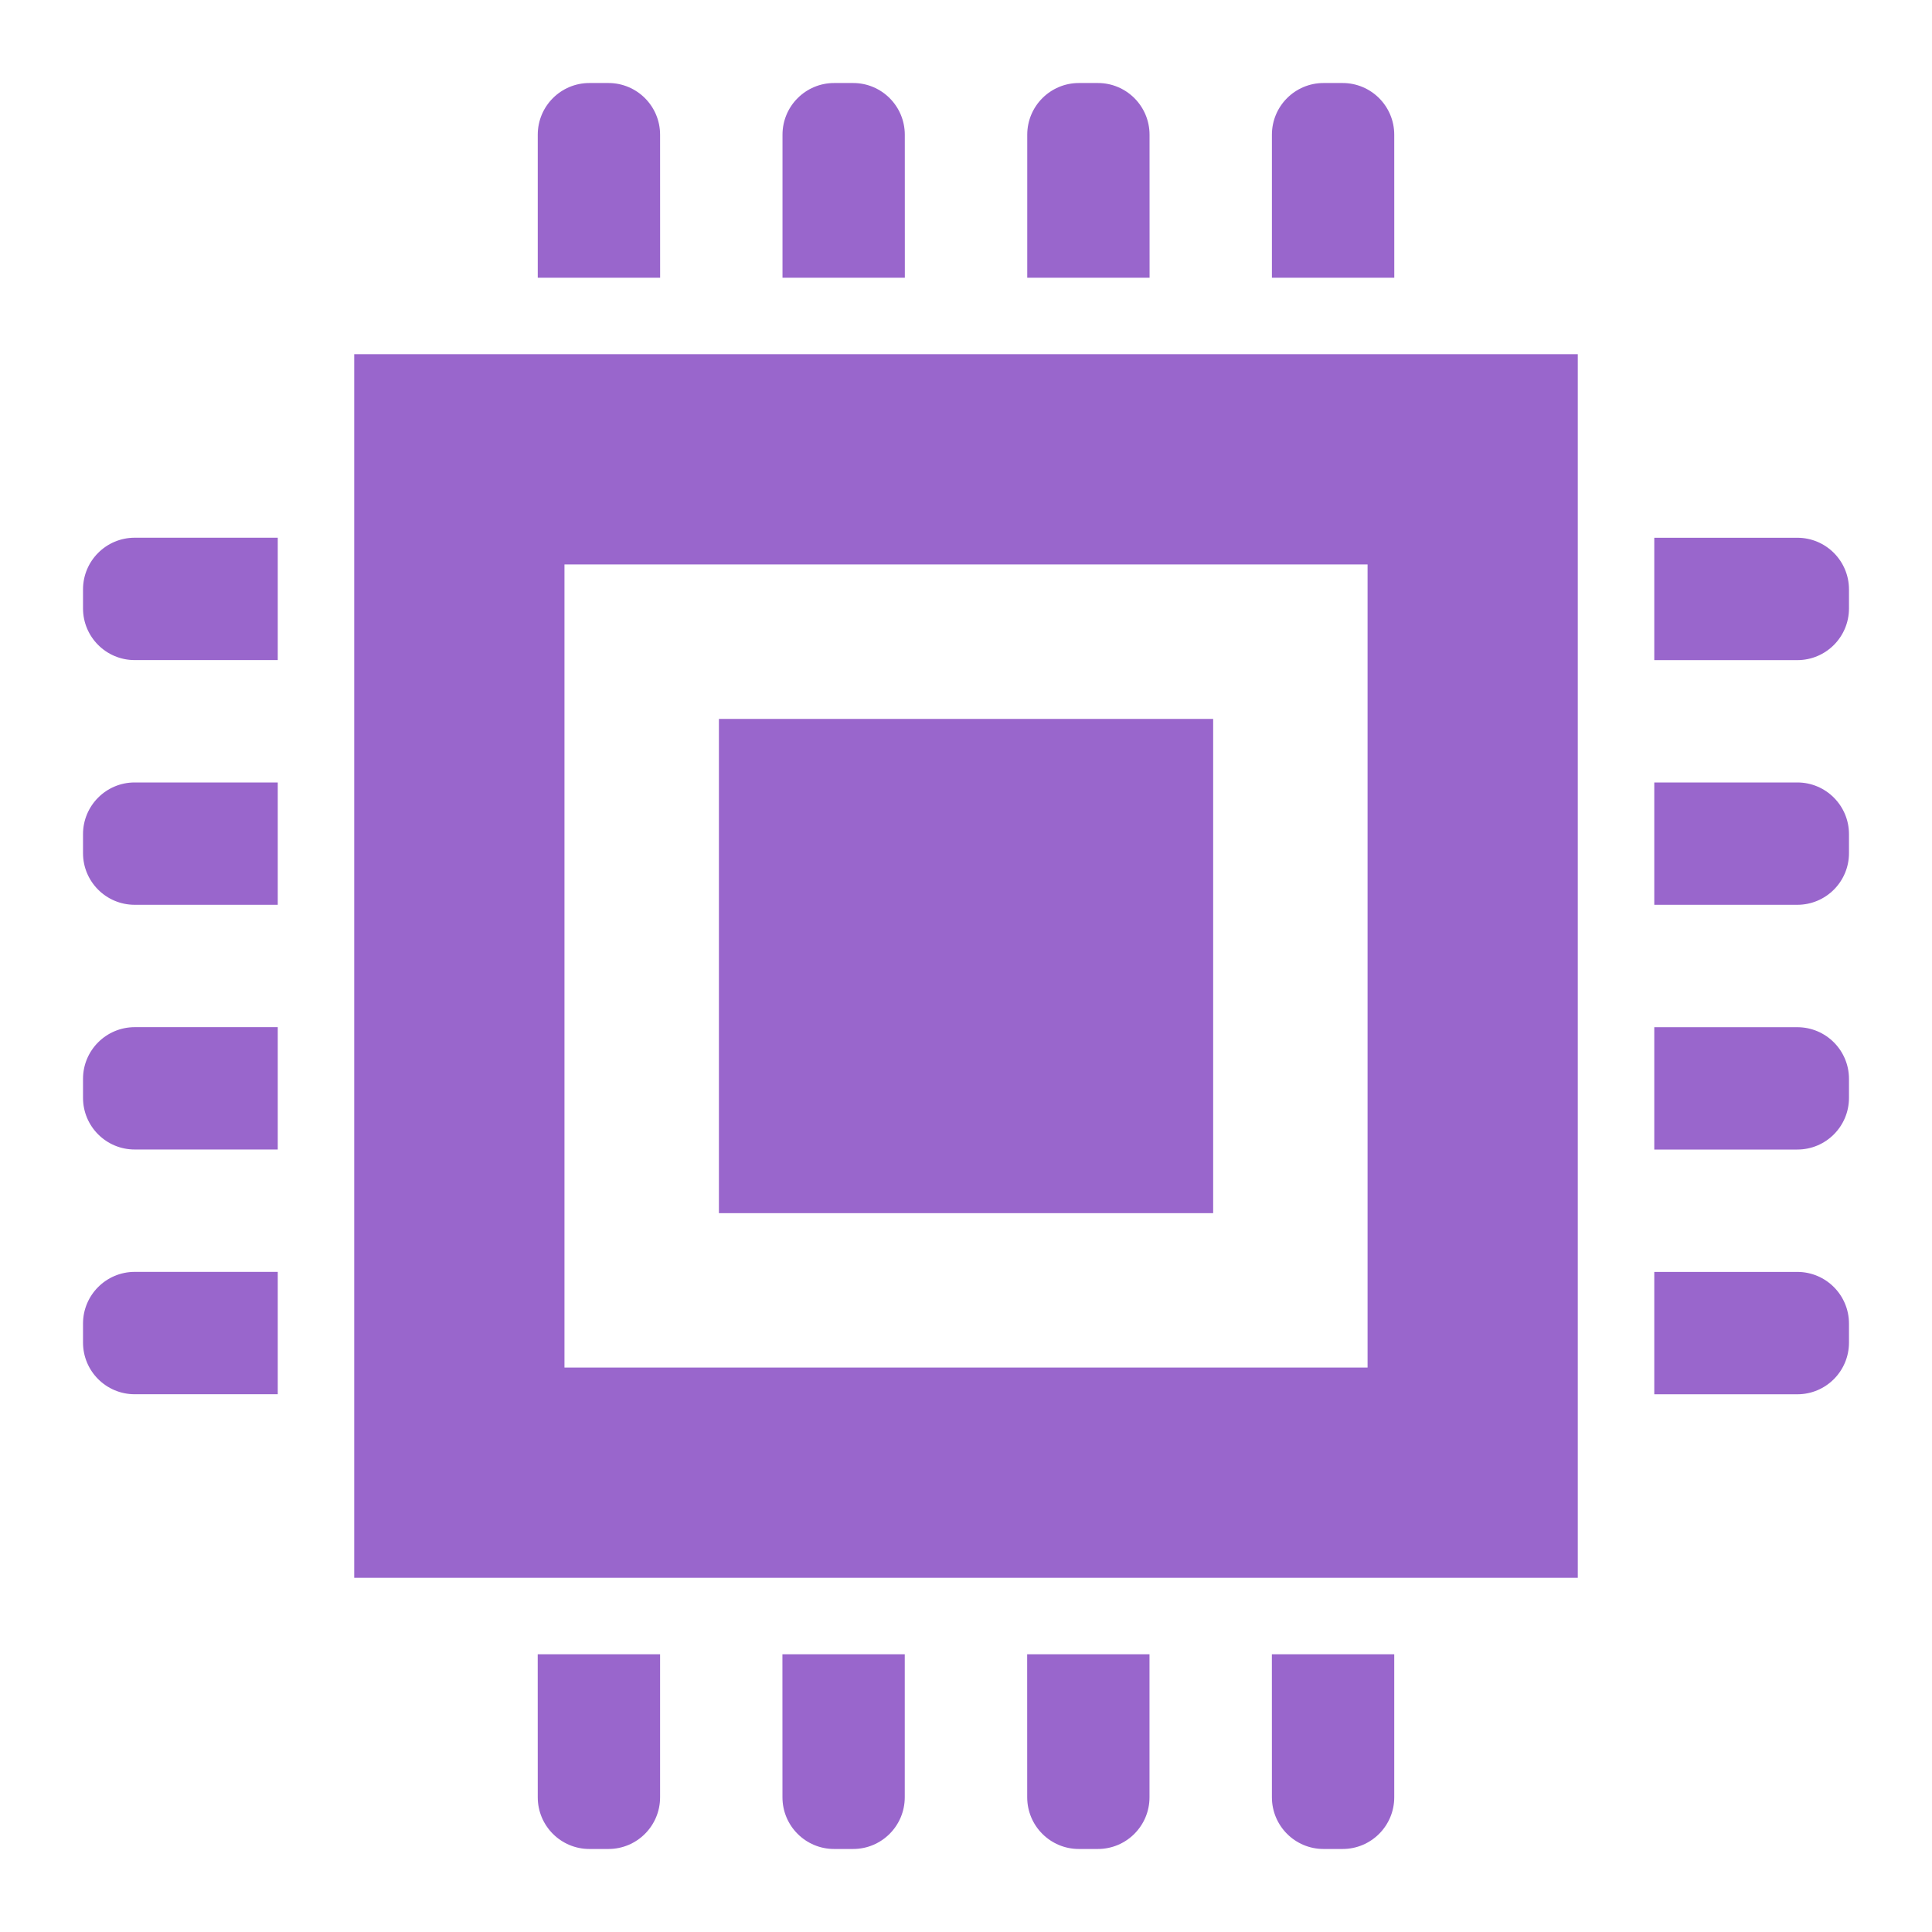 <?xml version="1.0" encoding="utf-8"?>
<!-- Generator: Adobe Illustrator 25.0.0, SVG Export Plug-In . SVG Version: 6.00 Build 0)  -->
<svg version="1.1" id="_x32_" xmlns="http://www.w3.org/2000/svg" xmlns:xlink="http://www.w3.org/1999/xlink" x="0px" y="0px"
	 viewBox="0 0 512 512" style="enable-background:new 0 0 512 512;" xml:space="preserve">
<style type="text/css">
	.st0{fill:#9966CC;}
</style>
<g>
	<path class="st0" d="M174.93,35.7c0-7.57-6.13-13.7-13.69-13.7h-5.04c-7.56,0-13.69,6.13-13.69,13.7v37.91h32.43L174.93,35.7
		L174.93,35.7z"/>
	<path class="st0" d="M239.78,35.7c0-7.57-6.13-13.7-13.69-13.7h-5.03c-7.56,0-13.69,6.13-13.69,13.7v37.91h32.42L239.78,35.7
		L239.78,35.7z"/>
	<path class="st0" d="M304.64,35.7c0-7.57-6.13-13.7-13.69-13.7h-5.03c-7.56,0-13.69,6.13-13.69,13.7v37.91h32.42L304.64,35.7
		L304.64,35.7z"/>
	<path class="st0" d="M369.49,35.7c0-7.57-6.13-13.7-13.69-13.7h-5.04c-7.56,0-13.69,6.13-13.69,13.7v37.91h32.43L369.49,35.7
		L369.49,35.7z"/>
	<path class="st0" d="M142.51,476.3c0,7.57,6.13,13.7,13.69,13.7h5.04c7.56,0,13.69-6.13,13.69-13.7v-37.9H142.5L142.51,476.3
		L142.51,476.3z"/>
	<path class="st0" d="M207.36,476.3c0,7.57,6.13,13.7,13.69,13.7h5.03c7.56,0,13.69-6.13,13.69-13.7v-37.9h-32.42L207.36,476.3
		L207.36,476.3z"/>
	<path class="st0" d="M272.22,476.3c0,7.57,6.13,13.7,13.69,13.7h5.03c7.56,0,13.69-6.13,13.69-13.7v-37.9h-32.42L272.22,476.3
		L272.22,476.3z"/>
	<path class="st0" d="M337.07,476.3c0,7.57,6.13,13.7,13.69,13.7h5.04c7.56,0,13.69-6.13,13.69-13.7v-37.9h-32.43L337.07,476.3
		L337.07,476.3z"/>
	<path class="st0" d="M476.31,142.51H438.4v32.43h37.91c7.56,0,13.69-6.13,13.69-13.7v-5.02C490,148.64,483.87,142.51,476.31,142.51
		z"/>
	<path class="st0" d="M476.31,207.36H438.4v32.42h37.91c7.56,0,13.69-6.13,13.69-13.69v-5.02C490,213.5,483.87,207.36,476.31,207.36
		z"/>
	<path class="st0" d="M476.31,272.22H438.4v32.42h37.91c7.56,0,13.69-6.13,13.69-13.7v-5.02C490,278.35,483.87,272.22,476.31,272.22
		z"/>
	<path class="st0" d="M476.31,337.07H438.4v32.43h37.91c7.56,0,13.69-6.13,13.69-13.7v-5.02C490,343.2,483.87,337.07,476.31,337.07z
		"/>
	<path class="st0" d="M22,156.21v5.02c0,7.57,6.13,13.7,13.69,13.7h37.92V142.5H35.69C28.13,142.51,22,148.64,22,156.21z"/>
	<path class="st0" d="M22,221.07v5.02c0,7.56,6.13,13.69,13.69,13.69h37.92v-32.42H35.69C28.13,207.36,22,213.5,22,221.07z"/>
	<path class="st0" d="M22,285.91v5.02c0,7.57,6.13,13.7,13.69,13.7h37.92v-32.42H35.69C28.13,272.22,22,278.35,22,285.91z"/>
	<path class="st0" d="M22,350.77v5.02c0,7.57,6.13,13.7,13.69,13.7h37.92v-32.43H35.69C28.13,337.07,22,343.2,22,350.77z"/>
	<path class="st0" d="M93.87,418.14h324.26V93.87H93.87V418.14z M149.59,149.58h212.83v212.83H149.59V149.58z"/>
	<rect x="190.52" y="190.52" class="st0" width="130.98" height="130.98"/>
</g>
</svg>
